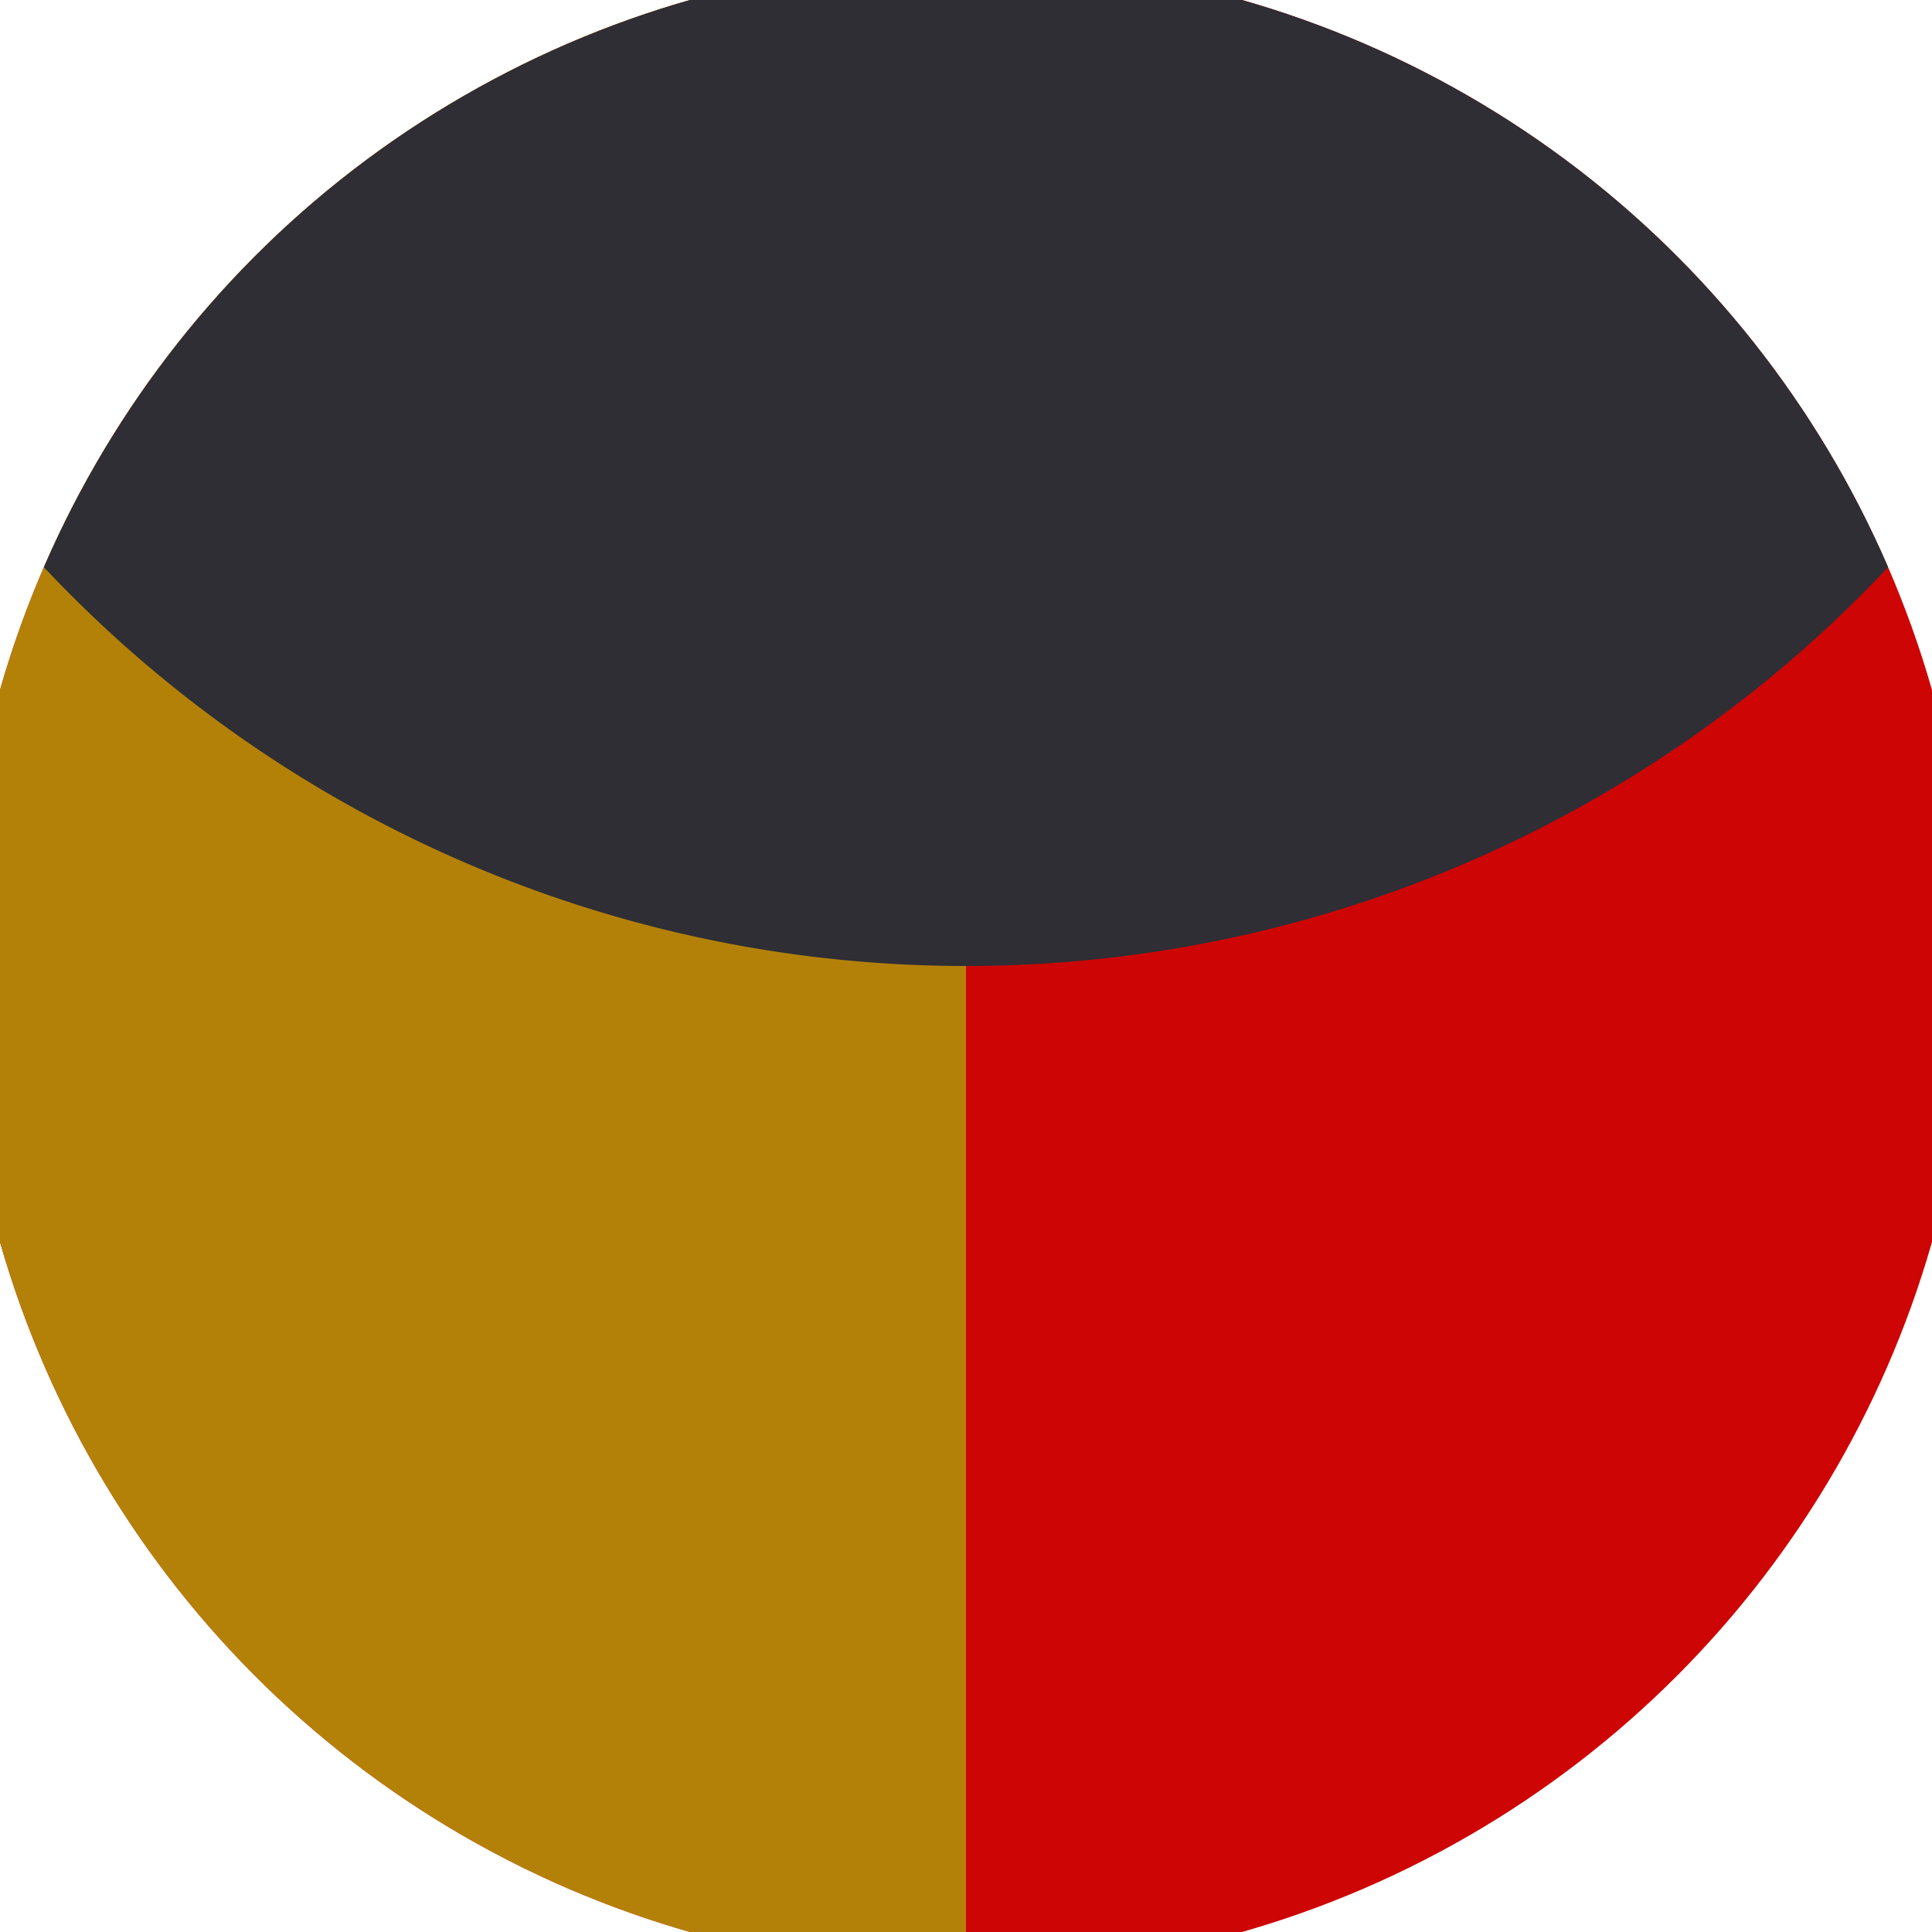 <svg xmlns="http://www.w3.org/2000/svg" width="128" height="128" viewBox="0 0 100 100" shape-rendering="geometricPrecision">
                            <defs>
                                <clipPath id="clip">
                                    <circle cx="50" cy="50" r="52" />
                                    <!--<rect x="0" y="0" width="100" height="100"/>-->
                                </clipPath>
                            </defs>
                            <g transform="rotate(0 50 50)">
                            <rect x="0" y="0" width="100" height="100" fill="#ce0505" clip-path="url(#clip)"/><path d="M 0 0 H 50 V 100 H 0 Z" fill="#b48108" clip-path="url(#clip)"/><path d="M -15.5 -15.5 A 65.5 65.5 0 0 0 115.5 -15.5 V 0 H -15.5 Z" fill="#2e2e34" clip-path="url(#clip)"/></g></svg>